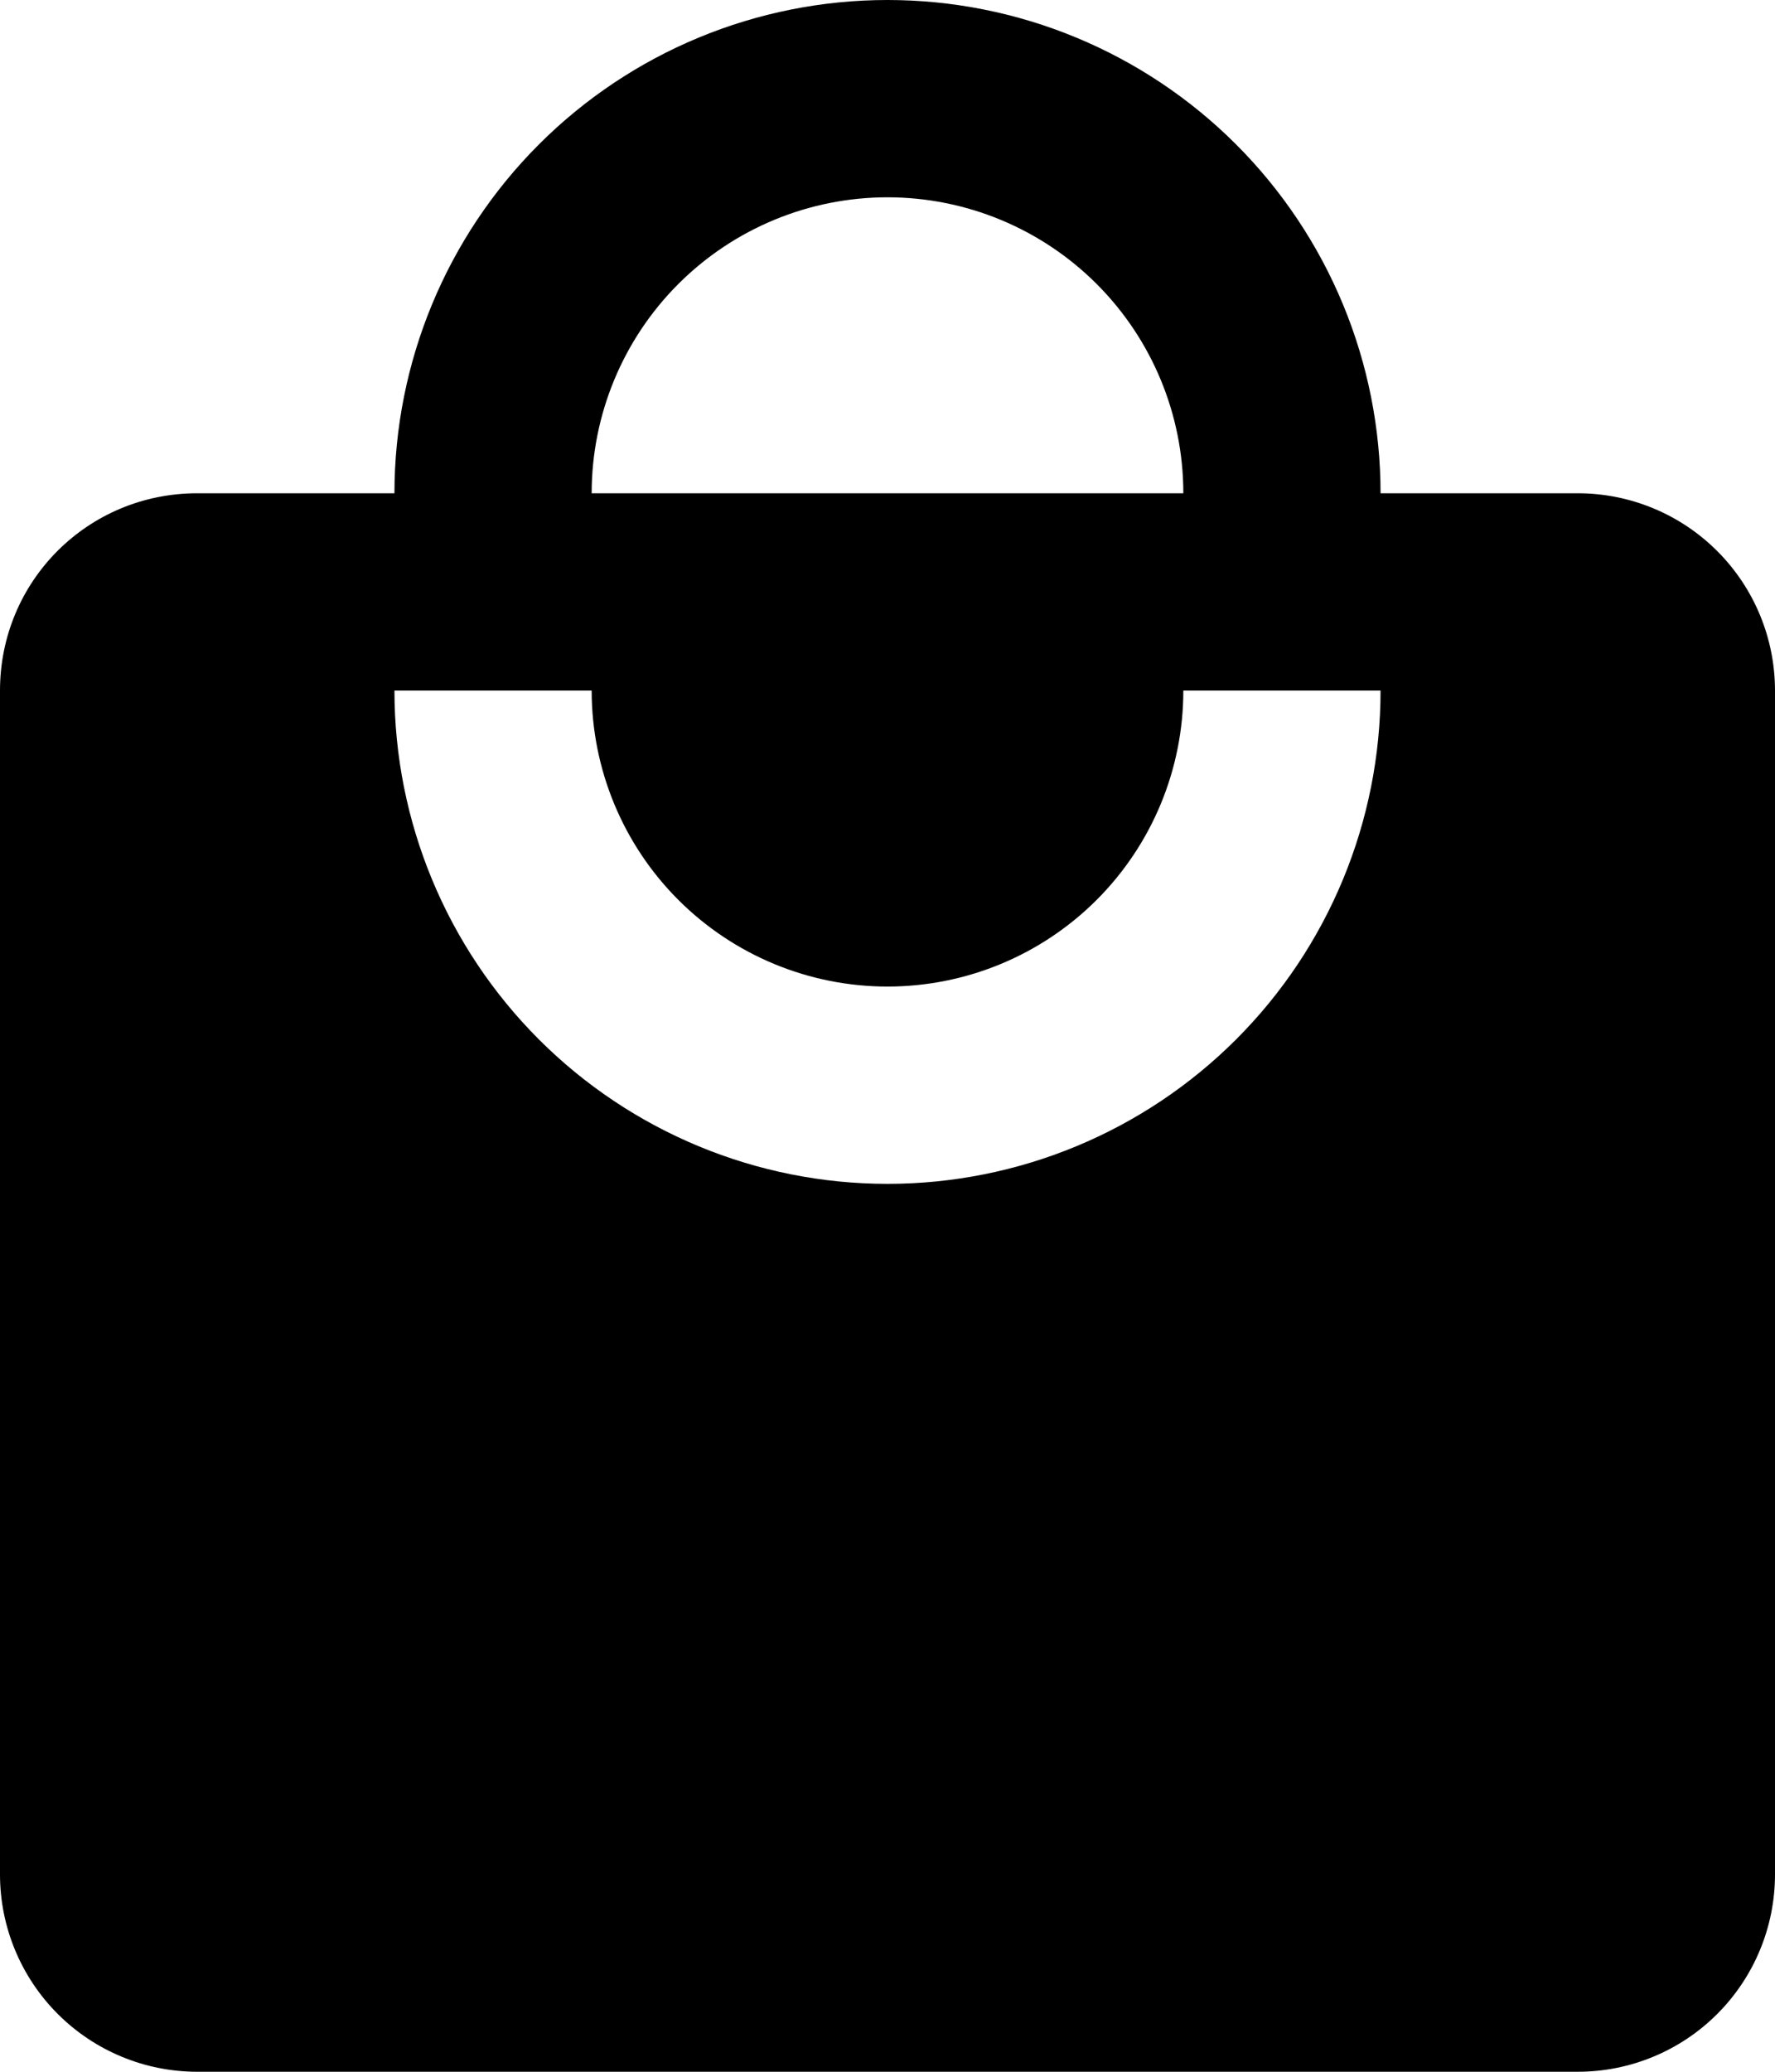 <?xml version="1.0" encoding="UTF-8"?> <svg xmlns="http://www.w3.org/2000/svg" width="120" height="140" viewBox="0 0 120 140" fill="none"> <path d="M60 80C51.16 80 42.681 76.488 36.43 70.237C30.179 63.986 26.667 55.507 26.667 46.667H40C40 51.971 42.107 57.058 45.858 60.809C49.609 64.559 54.696 66.667 60 66.667C65.304 66.667 70.391 64.559 74.142 60.809C77.893 57.058 80 51.971 80 46.667H93.333C93.333 55.507 89.821 63.986 83.57 70.237C77.319 76.488 68.841 80 60 80ZM60 13.333C65.304 13.333 70.391 15.441 74.142 19.191C77.893 22.942 80 28.029 80 33.333H40C40 28.029 42.107 22.942 45.858 19.191C49.609 15.441 54.696 13.333 60 13.333ZM106.667 33.333H93.333C93.333 28.956 92.471 24.621 90.796 20.577C89.121 16.533 86.665 12.858 83.57 9.763C80.475 6.668 76.8 4.213 72.756 2.537C68.712 0.862 64.377 0 60 0C51.16 0 42.681 3.512 36.43 9.763C30.179 16.014 26.667 24.493 26.667 33.333H13.333C5.933 33.333 0 39.267 0 46.667V126.667C0 130.203 1.405 133.594 3.905 136.095C6.406 138.595 9.797 140 13.333 140H106.667C110.203 140 113.594 138.595 116.095 136.095C118.595 133.594 120 130.203 120 126.667V46.667C120 43.13 118.595 39.739 116.095 37.239C113.594 34.738 110.203 33.333 106.667 33.333Z" fill="black"></path> </svg> 